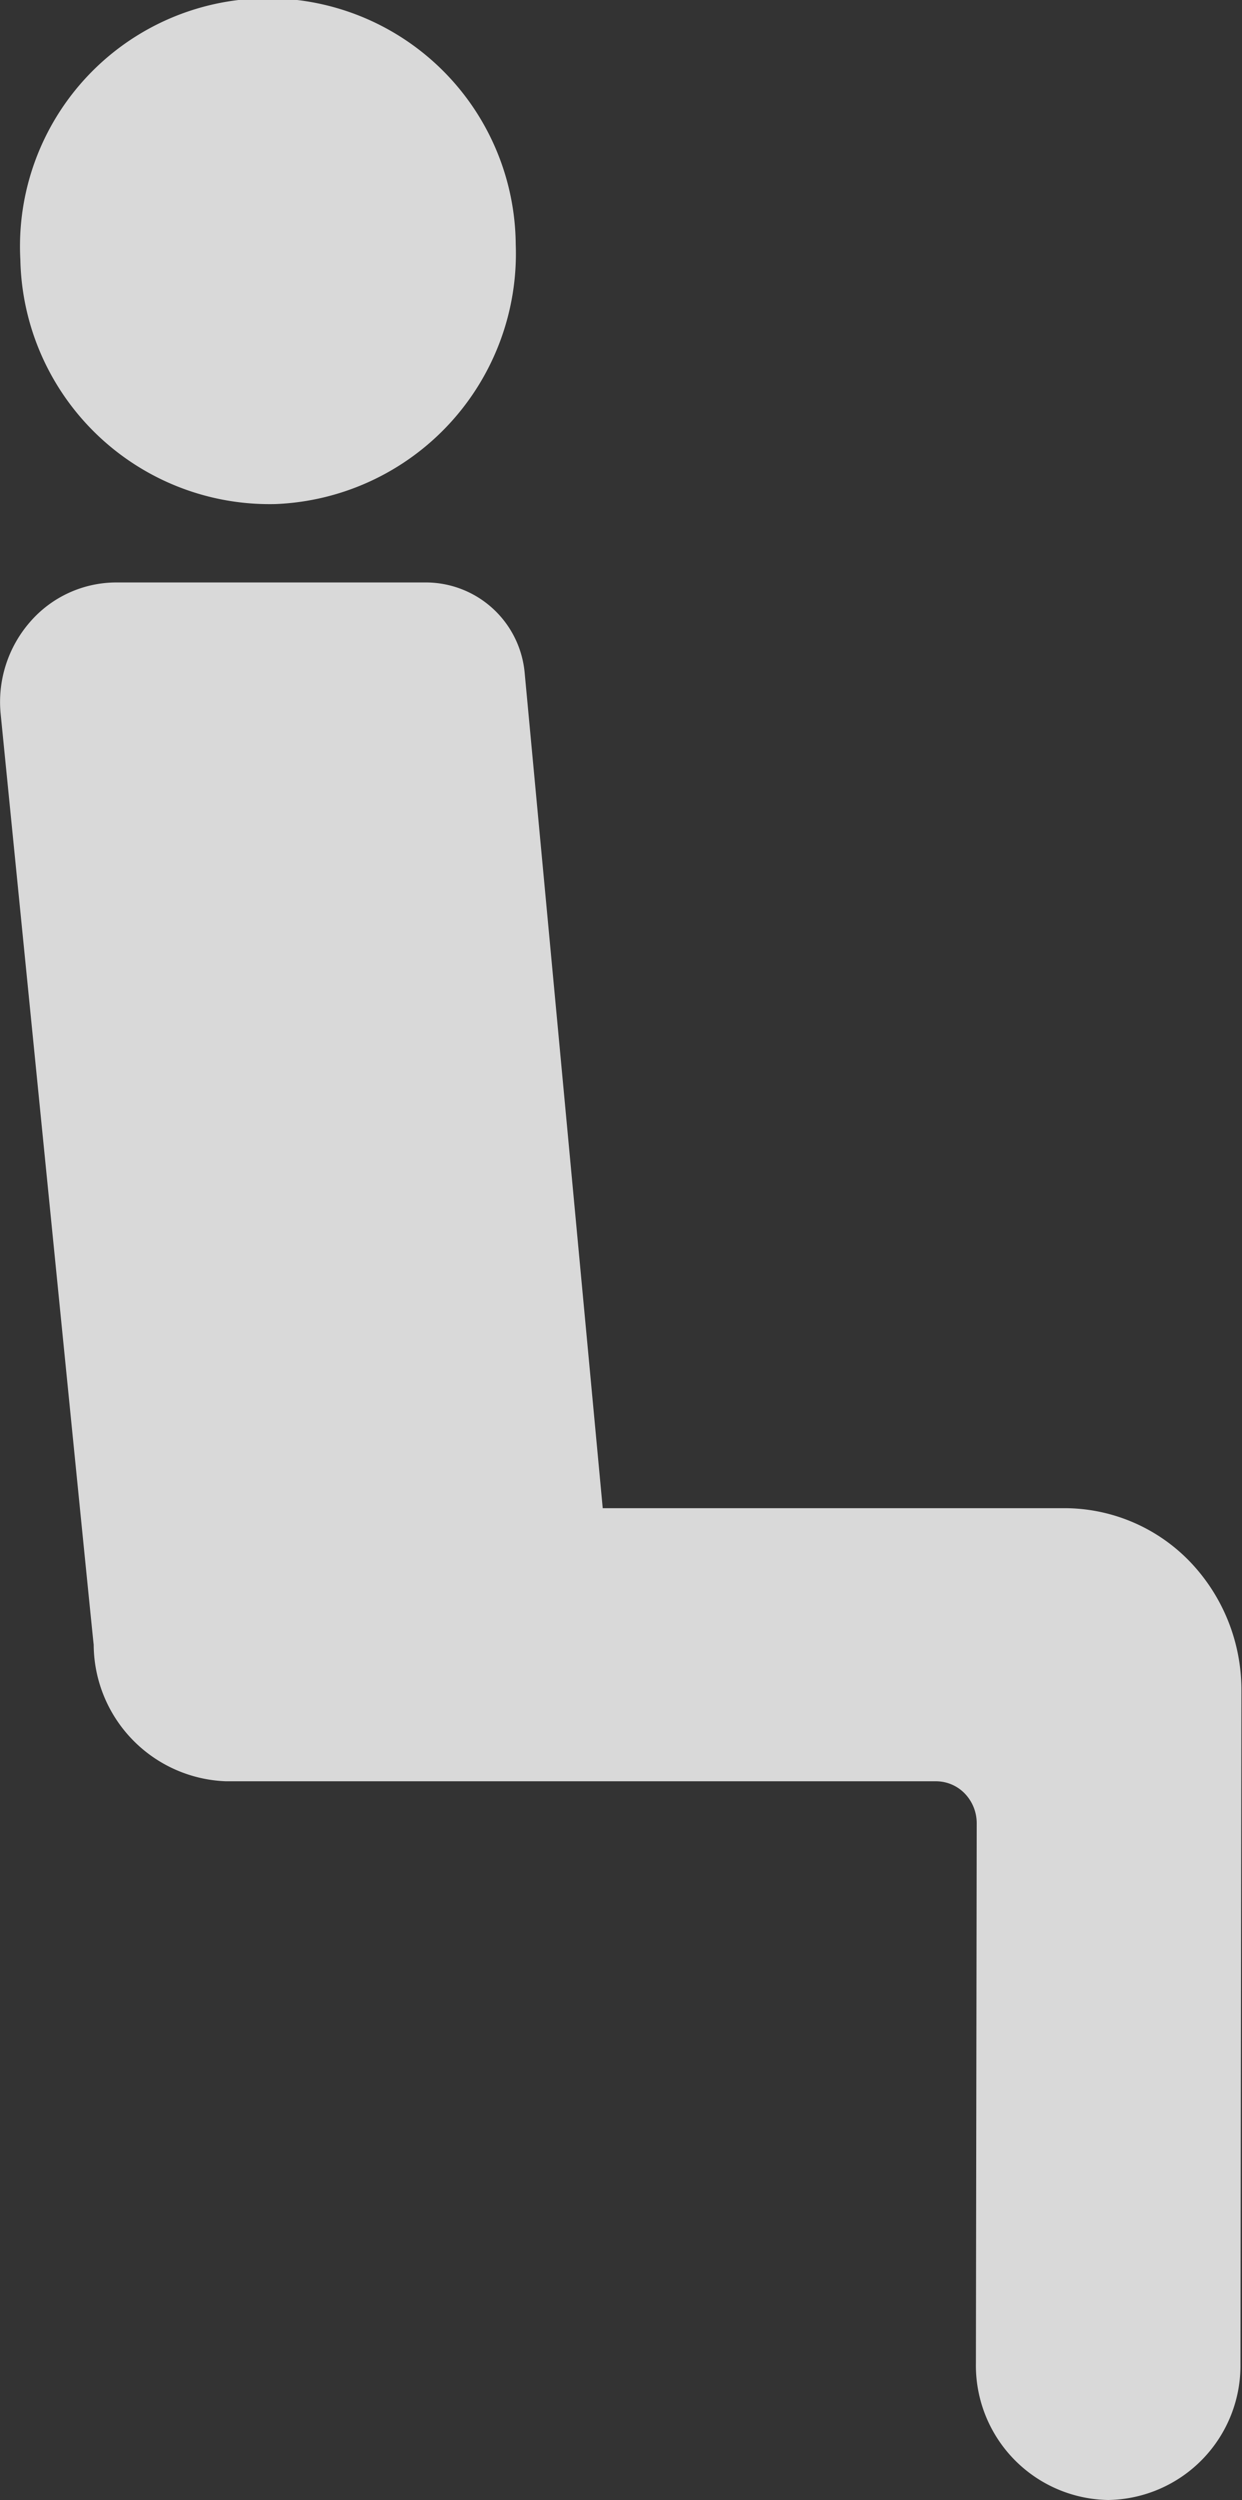 <svg xmlns="http://www.w3.org/2000/svg" width="16.901" height="33.998" viewBox="0 0 16.901 33.998"><rect x="0" y="0" width="16.901" height="33.998" fill="#333333" stroke="none"/><g fill="#fff" opacity=".81"><path d="M3.747 6.855a3.393 3.393 0 01-3.47-3.324 3.373 3.373 0 116.741-.208 3.408 3.408 0 01-3.271 3.532zM.009 9.71a1.655 1.655 0 01.4-1.252 1.554 1.554 0 011.168-.537h4.234a1.352 1.352 0 011.33 1.244L8.202 20.51h6.291a2.373 2.373 0 011.7.728 2.52 2.52 0 01.7 1.757l-.013 9.152a1.828 1.828 0 01-1.8 1.851 1.83 1.83 0 01-1.8-1.86l.011-7.347a.582.582 0 00-.162-.4.545.545 0 00-.392-.167H3.075a1.868 1.868 0 01-1.8-1.857C1.264 22.292.393 13.559.009 9.71z"/></g></svg>